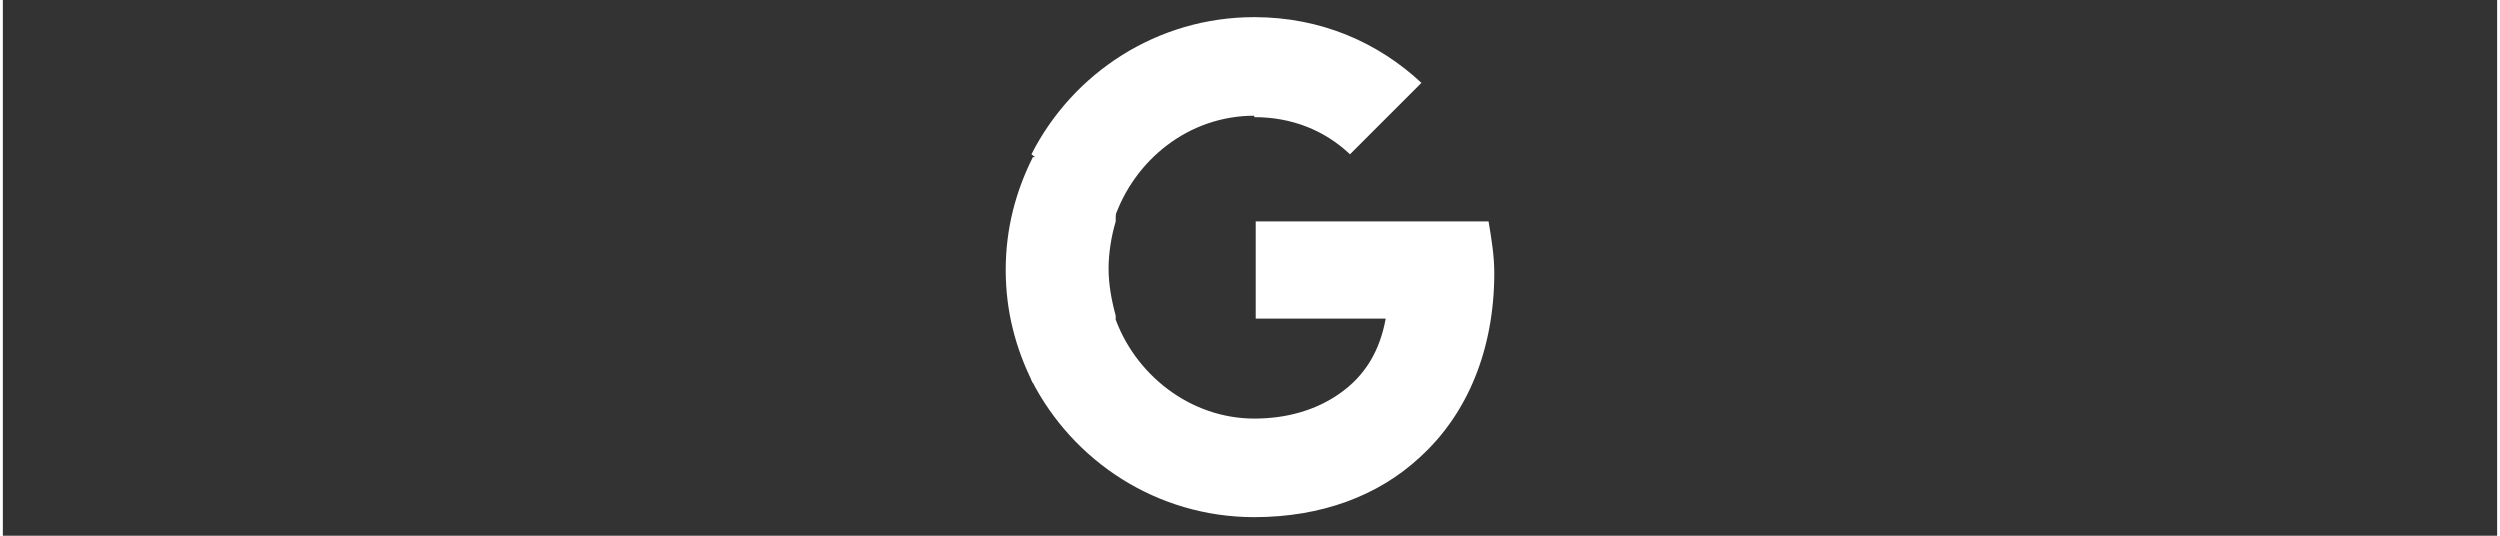 <svg xmlns="http://www.w3.org/2000/svg" xmlns:xlink="http://www.w3.org/1999/xlink" id="Gruppe_11" width="61.6mm" height="13.2mm" viewBox="0 0 174.6 37.5"><rect x="0" y="0" width="174.6" height="37.5" fill="#333333" stroke="none"/><defs><style> .st0 { fill: #fff; } </style></defs><path class="st0" d="M104.4,19.1c0-1.2-.2-2.4-.4-3.6h-16.3v6.8h9.1c-.4,2.2-1.4,4-3.3,5.3v4.4h5.7c3.3-3,5.2-7.5,5.2-12.9h0Z"></path><path class="st0" d="M87.6,36.2c4.7,0,8.7-1.5,11.6-4.2l-5.7-4.4c-1.6,1.1-3.6,1.7-5.9,1.7-4.5,0-8.4-3.1-9.8-7.2h-5.8v4.5c2.9,5.7,8.8,9.6,15.6,9.6Z"></path><path class="st0" d="M77.9,22.1c-.3-1.1-.5-2.2-.5-3.3s.2-2.3.5-3.3v-4.5h-5.8c-1.2,2.4-1.9,5-1.9,7.9s.7,5.5,1.9,7.9l5.8-4.5Z"></path><path class="st0" d="M87.6,8.2c2.6,0,4.9.9,6.7,2.6l5-5c-3-2.8-7-4.6-11.7-4.6-6.8,0-12.7,3.9-15.6,9.6l5.8,4.5c1.4-4.1,5.2-7.2,9.8-7.2Z"></path></svg>